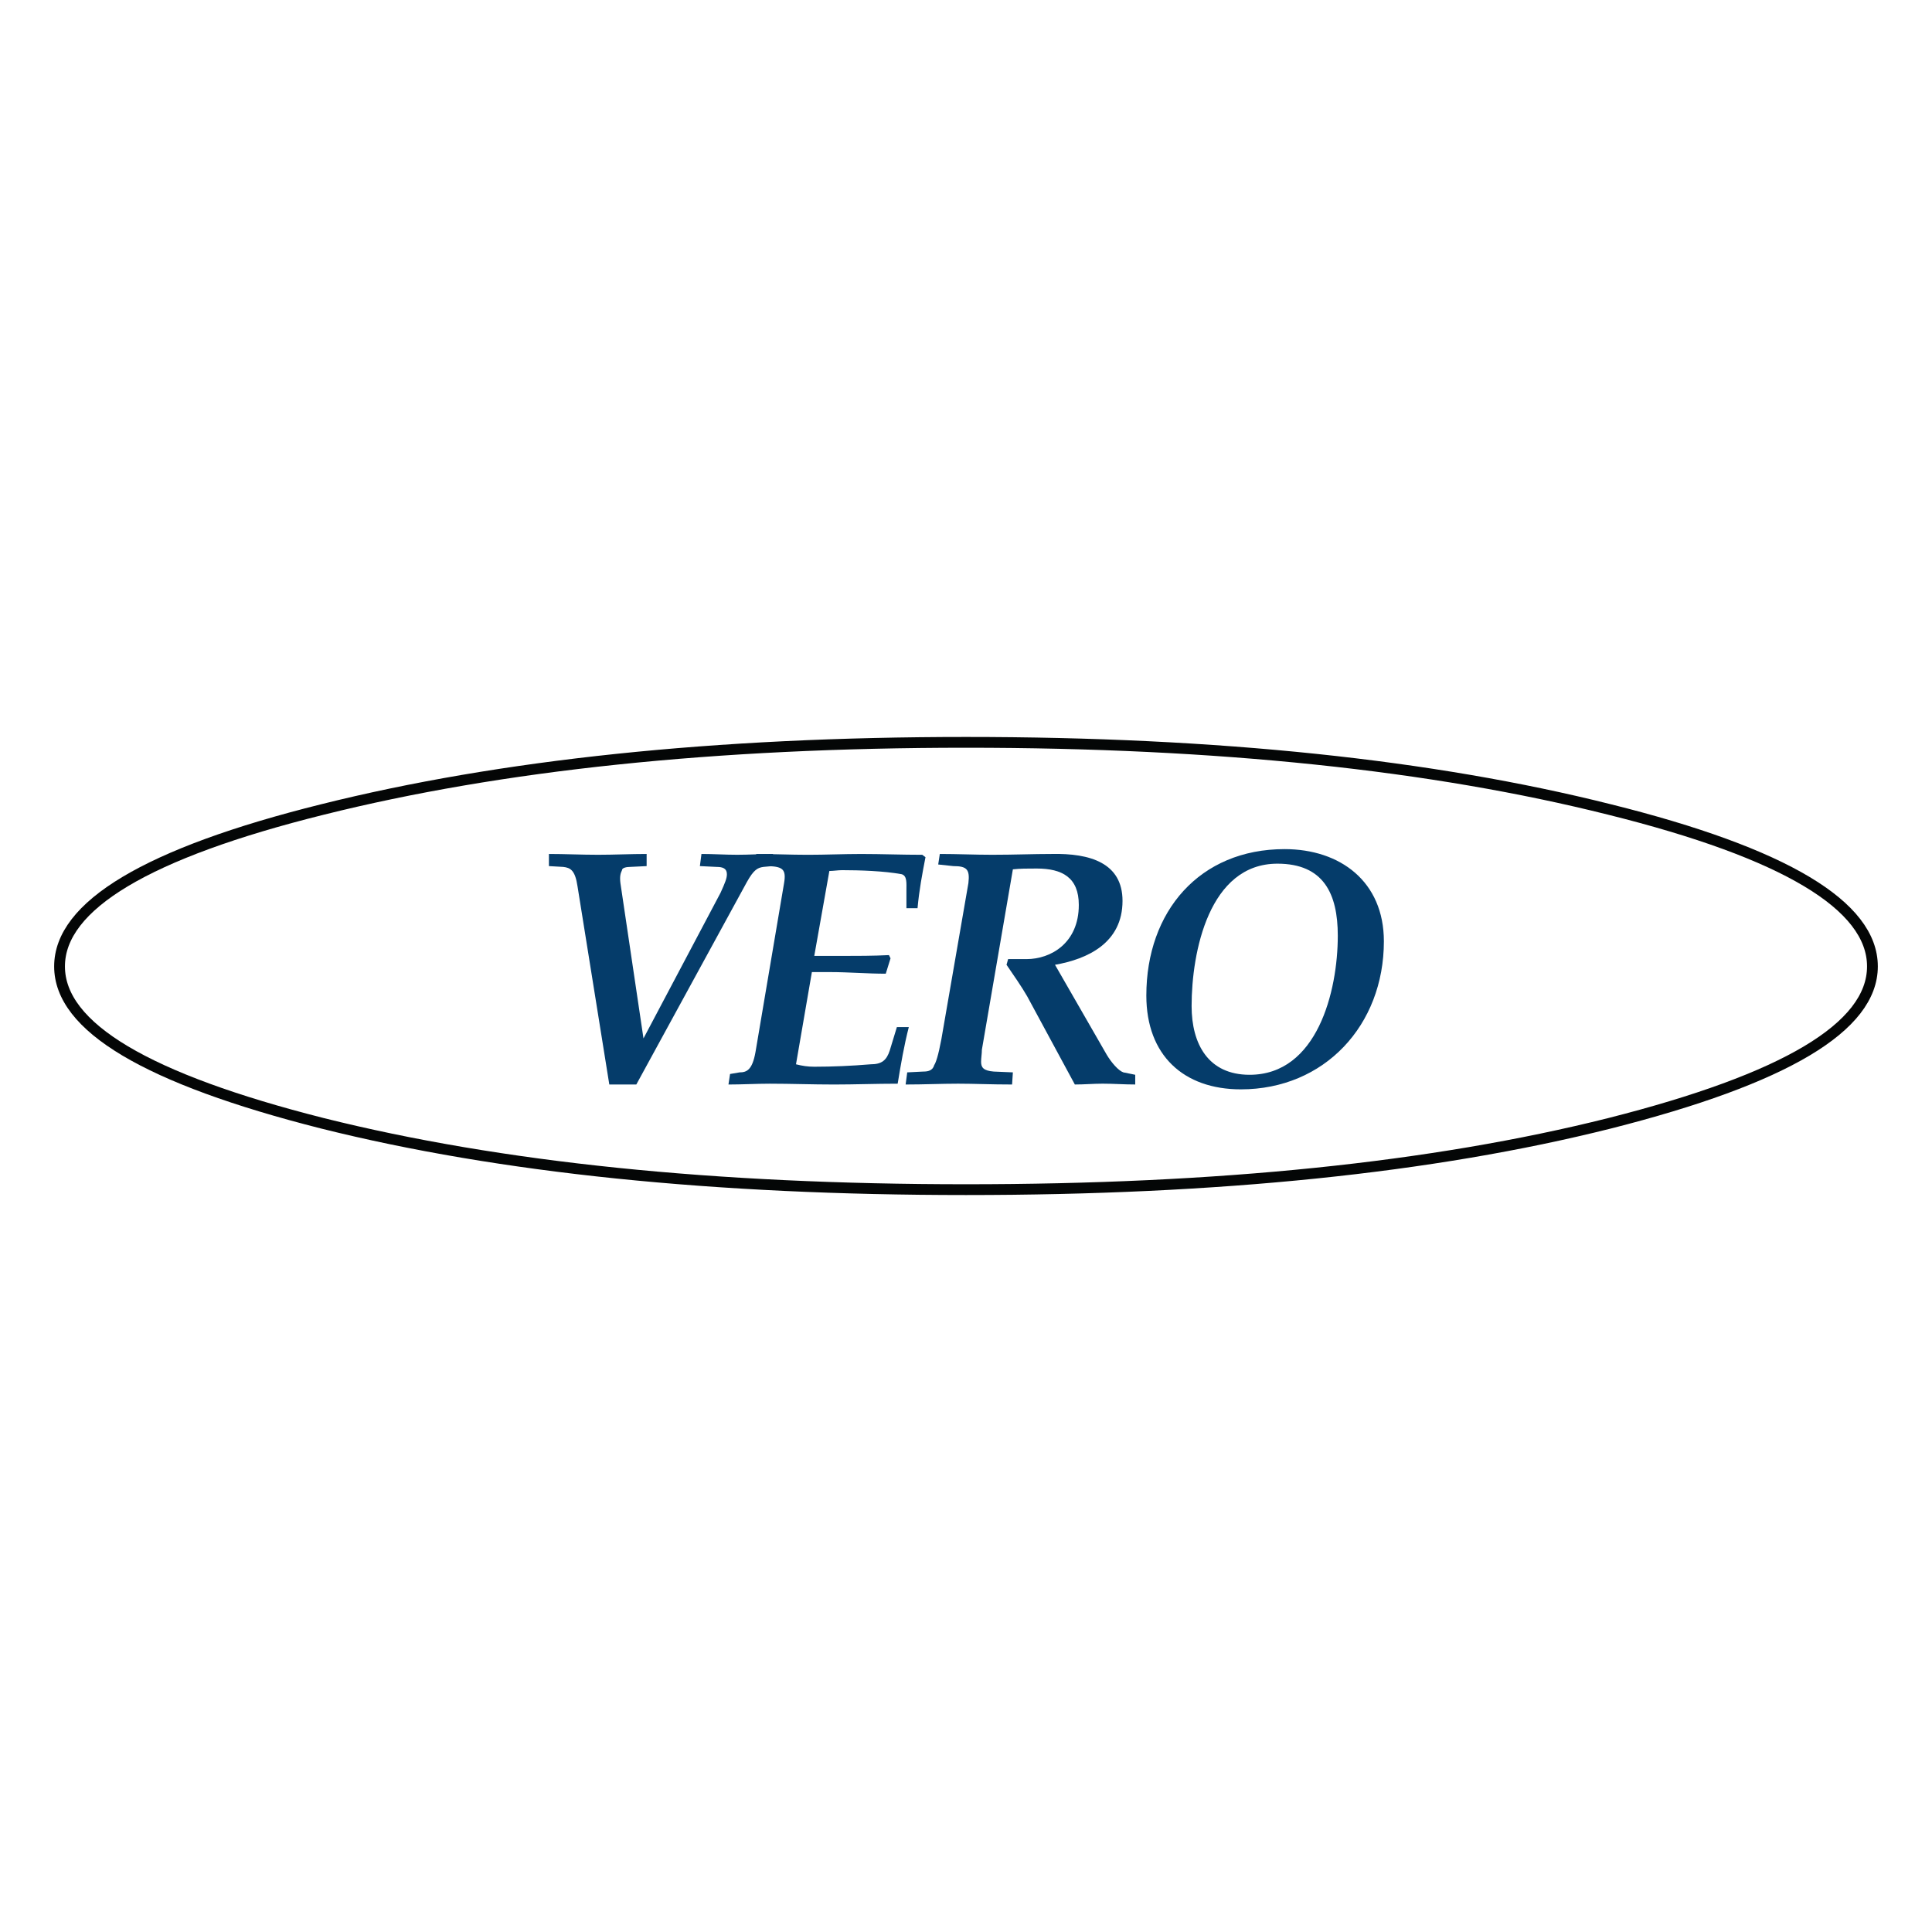 <?xml version="1.0" encoding="utf-8"?>
<!-- Generator: Adobe Illustrator 13.0.0, SVG Export Plug-In . SVG Version: 6.00 Build 14948)  -->
<!DOCTYPE svg PUBLIC "-//W3C//DTD SVG 1.0//EN" "http://www.w3.org/TR/2001/REC-SVG-20010904/DTD/svg10.dtd">
<svg version="1.0" id="Layer_1" xmlns="http://www.w3.org/2000/svg" xmlns:xlink="http://www.w3.org/1999/xlink" x="0px" y="0px"
	 width="192.756px" height="192.756px" viewBox="0 0 192.756 192.756" enable-background="new 0 0 192.756 192.756"
	 xml:space="preserve">
<g>
	<polygon fill-rule="evenodd" clip-rule="evenodd" fill="#FFFFFF" points="0,0 192.756,0 192.756,192.756 0,192.756 0,0 	"/>
	
		<path fill-rule="evenodd" clip-rule="evenodd" fill="#FFFFFF" stroke="#040606" stroke-width="1.076" stroke-linejoin="round" stroke-miterlimit="2.613" d="
		M5.941,96.418c0-6.053,8.719-11.298,26.235-15.656c17.754-4.438,39.155-6.698,64.201-6.698c25.126,0,46.526,2.259,64.201,6.698
		c17.517,4.358,26.235,9.604,26.235,15.656c0,6.052-8.719,11.216-26.235,15.656c-17.675,4.438-39.075,6.617-64.201,6.617
		c-25.046,0-46.447-2.18-64.201-6.617C14.66,107.635,5.941,102.471,5.941,96.418L5.941,96.418z"/>
	<path fill-rule="evenodd" clip-rule="evenodd" fill="#053C6A" d="M61.899,88.106c-0.079-0.646,0-0.968,0.159-1.291
		c0-0.242,0.476-0.323,0.792-0.323l1.665-0.081v-1.211c-1.585,0-3.25,0.081-4.835,0.081c-1.664,0-3.329-0.081-4.914-0.081v1.211
		l1.427,0.081c0.713,0.081,1.189,0.323,1.426,1.937l3.171,19.772h2.695l11.017-20.176c0.713-1.291,1.11-1.452,1.665-1.533
		l0.872-0.081l0.08-1.211c-1.189,0-2.378,0.081-3.567,0.081s-2.378-0.081-3.567-0.081l-0.158,1.211l1.665,0.081
		c0.634,0,1.03,0.162,1.03,0.727c0,0.403-0.159,0.807-0.634,1.856l-7.688,14.527l0,0L61.899,88.106L61.899,88.106z"/>
	<path fill-rule="evenodd" clip-rule="evenodd" fill="#053C6A" d="M75.374,104.973c-0.317,1.775-0.872,2.018-1.585,2.018
		l-0.951,0.162l-0.159,1.049c1.348,0,2.774-0.082,4.122-0.082c2.14,0,4.2,0.082,6.42,0.082c2.061,0,4.122-0.082,6.341-0.082
		c0.317-1.936,0.634-3.793,1.11-5.648h-1.189l-0.713,2.34c-0.317,0.969-0.792,1.373-1.902,1.373
		c-1.903,0.16-3.805,0.242-5.628,0.242c-0.634,0-1.189-0.082-1.823-0.242l1.585-9.2h1.823c1.823,0,3.726,0.161,5.548,0.161
		l0.476-1.533l-0.158-0.323c-1.506,0.081-3.329,0.081-4.597,0.081h-2.854l1.506-8.474c0.396,0,0.872-0.081,1.268-0.081
		c1.744,0,4.201,0.081,5.945,0.404c0.555,0.161,0.476,0.887,0.476,1.614v1.775h1.109c0.159-1.775,0.476-3.47,0.793-5.084
		l-0.317-0.242c-2.061,0-4.042-0.081-6.103-0.081c-1.744,0-3.567,0.081-5.311,0.081s-3.487-0.081-5.152-0.081l-0.159,1.049
		l1.506,0.162c1.268,0.081,1.664,0.323,1.427,1.694L75.374,104.973L75.374,104.973z"/>
	<path fill-rule="evenodd" clip-rule="evenodd" fill="#053C6A" d="M93.921,103.682c-0.317,1.695-0.555,2.34-0.713,2.582
		c-0.159,0.564-0.634,0.646-1.109,0.646l-1.585,0.08l-0.159,1.211c1.823,0,3.567-0.082,5.231-0.082c1.664,0,3.25,0.082,5.39,0.082
		l0.079-1.211l-1.902-0.08c-1.03-0.082-1.269-0.404-1.269-0.969c0-0.404,0.079-0.807,0.079-1.211l3.092-17.996
		c0.713-0.081,1.427-0.081,2.378-0.081c2.536,0,4.2,0.888,4.2,3.631c0,3.793-2.774,5.407-5.23,5.407h-1.823l-0.159,0.565
		c0.714,1.049,1.506,2.178,2.062,3.147l4.755,8.797c0.952,0,1.823-0.082,2.774-0.082c1.109,0,2.141,0.082,3.25,0.082v-0.969
		l-1.188-0.242c-0.477-0.162-1.189-0.969-1.665-1.775l-5.152-8.958c3.25-0.565,6.737-2.179,6.737-6.375
		c0-3.793-3.249-4.762-7.054-4.681c-1.902,0-3.726,0.081-5.945,0.081c-1.744,0-3.487-0.081-5.23-0.081l-0.159,1.049l1.506,0.162
		c1.347,0,1.665,0.323,1.506,1.694L93.921,103.682L93.921,103.682z"/>
	<path fill-rule="evenodd" clip-rule="evenodd" fill="#053C6A" d="M127.448,86.169c4.598,0,6.024,2.986,6.024,7.183
		c0,5.568-2.062,13.88-8.799,13.88c-4.121,0-5.786-3.066-5.786-6.859C118.888,94.966,120.632,86.169,127.448,86.169L127.448,86.169
		L127.448,86.169z M128.162,84.717c-8.481,0-13.792,6.214-13.792,14.607c0,5.971,3.726,9.361,9.433,9.361
		c8.322,0,14.267-6.377,14.267-14.769C138.069,87.945,133.71,84.717,128.162,84.717L128.162,84.717L128.162,84.717z"/>
</g>
</svg>
